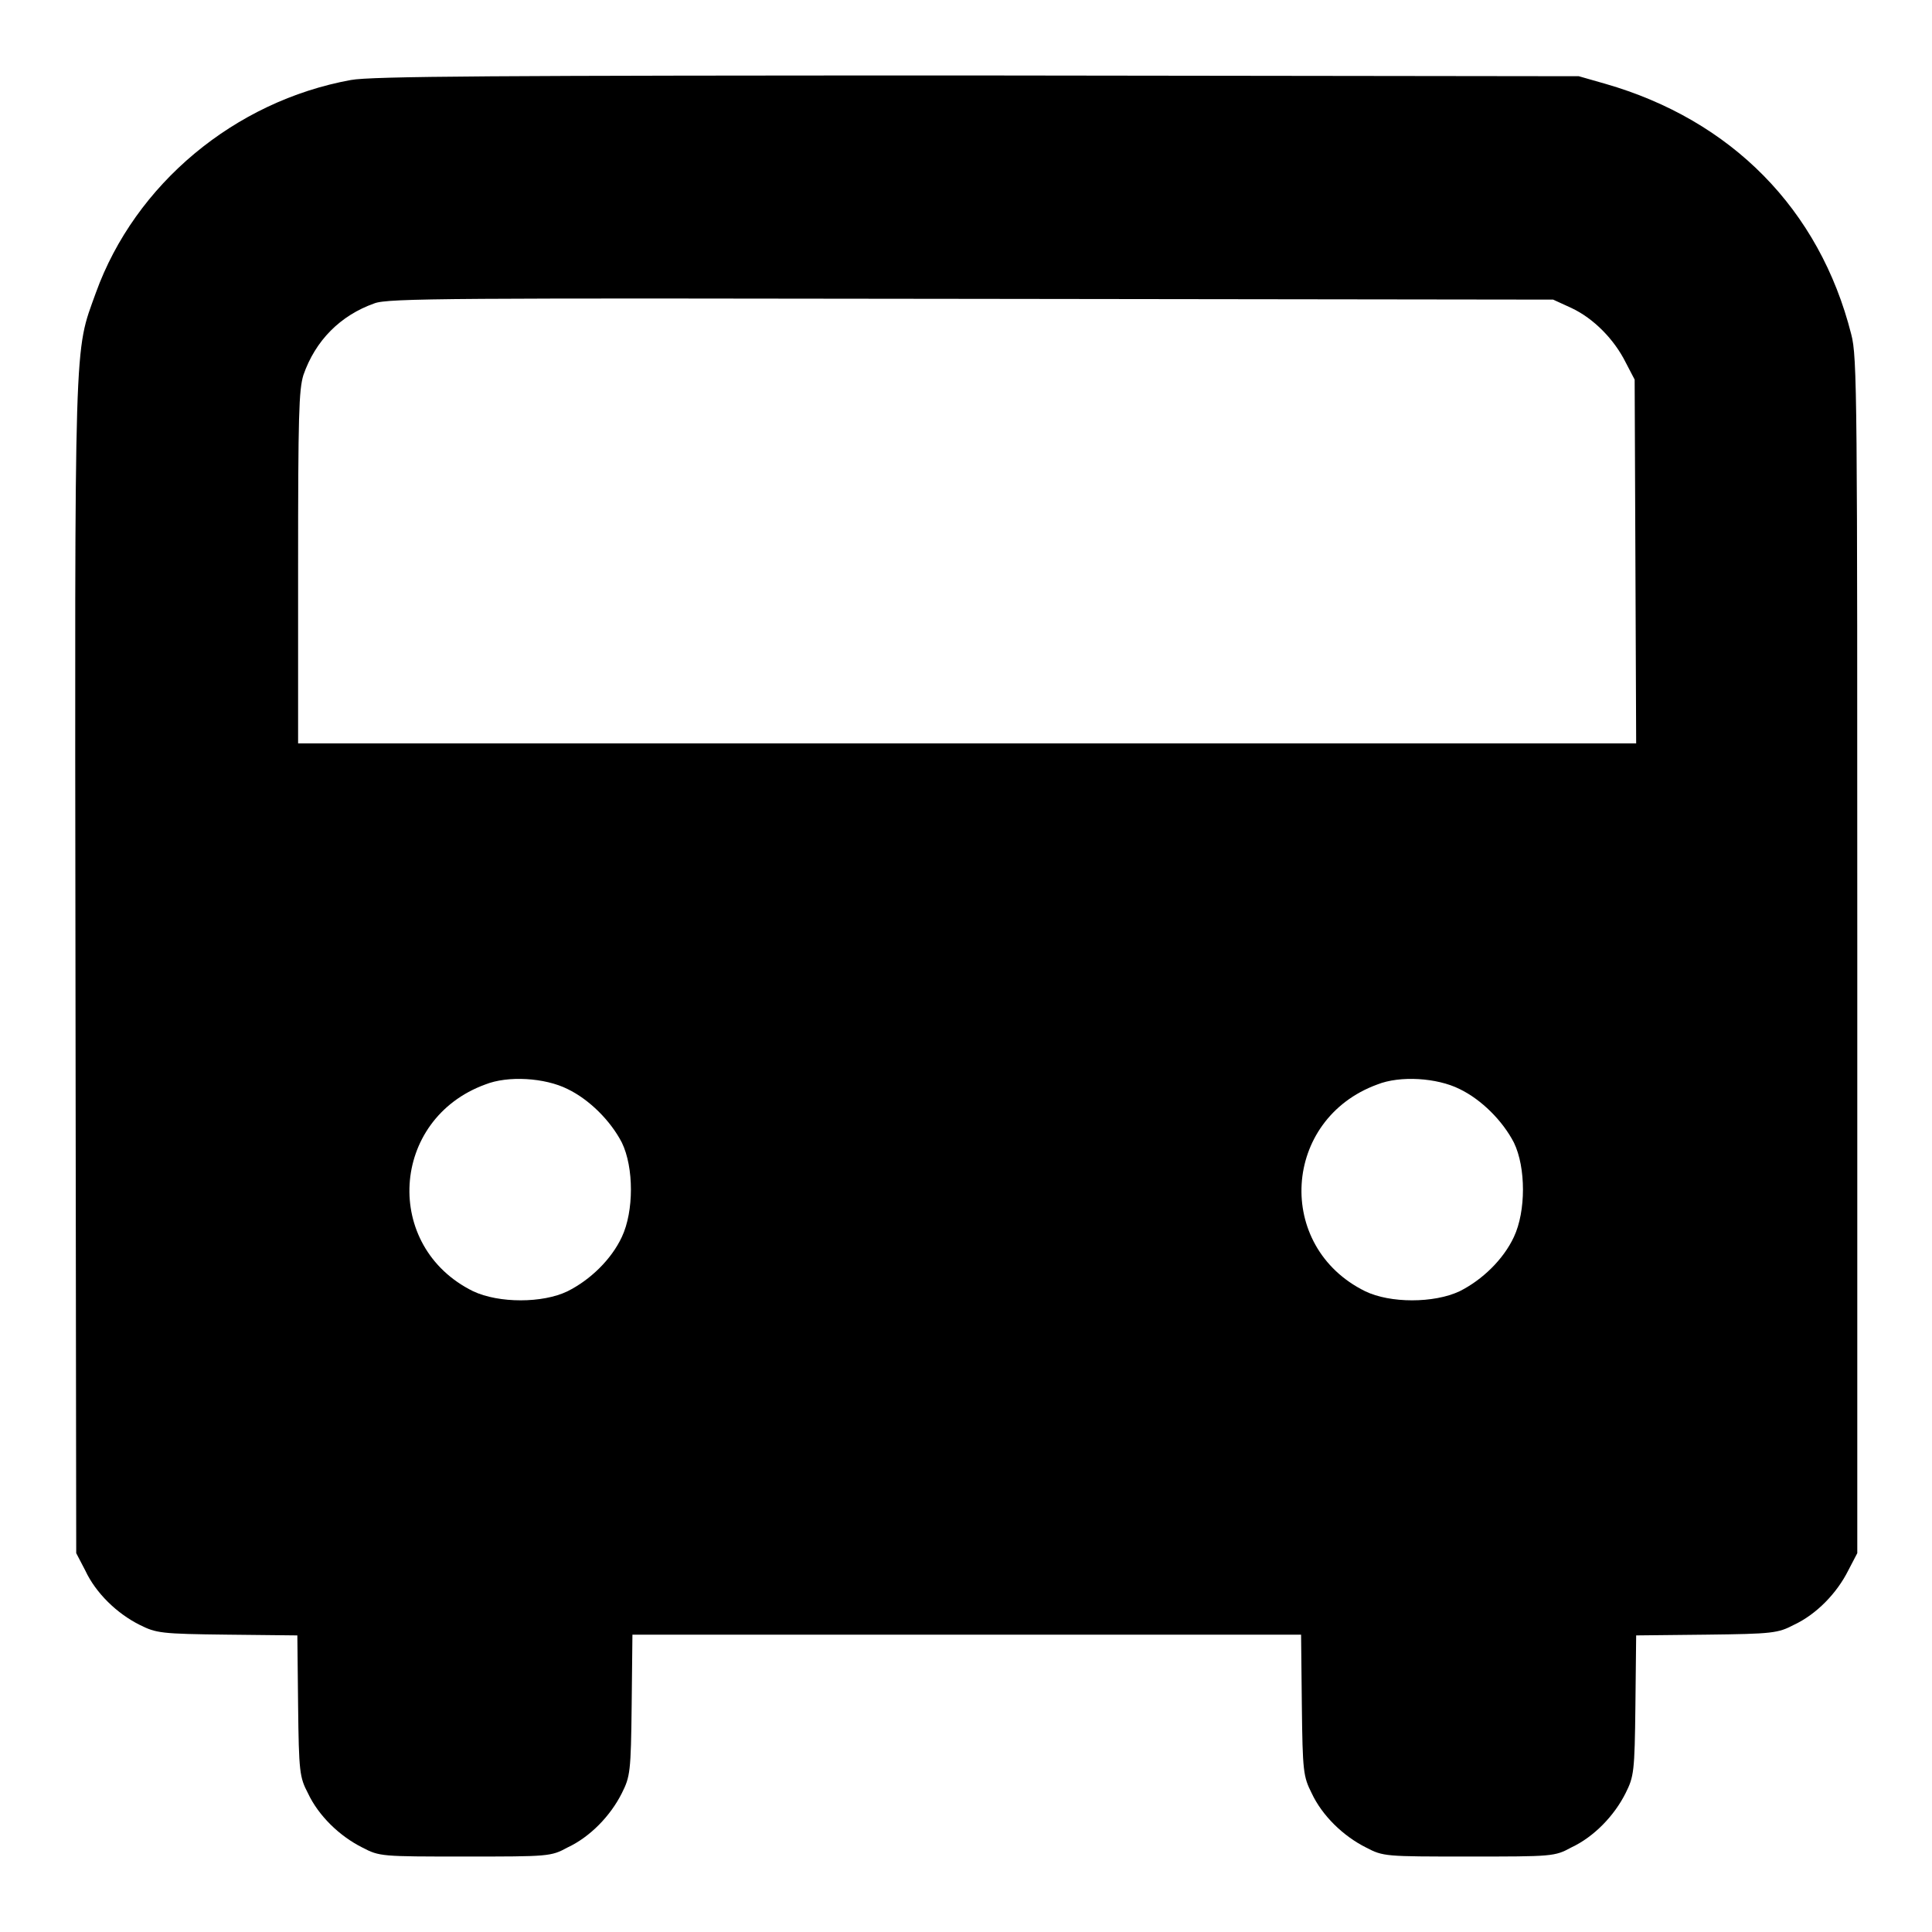 <?xml version="1.0" encoding="utf-8"?>
<!-- Svg Vector Icons : http://www.onlinewebfonts.com/icon -->
<!DOCTYPE svg PUBLIC "-//W3C//DTD SVG 1.1//EN" "http://www.w3.org/Graphics/SVG/1.1/DTD/svg11.dtd">
<svg version="1.1" xmlns="http://www.w3.org/2000/svg" xmlns:xlink="http://www.w3.org/1999/xlink" x="0px" y="0px" viewBox="0 0 256 256" enable-background="new 0 0 256 256" xml:space="preserve">
<g><g><g><path fill="#000000" d="M46.5,10.6c-15.4,2.8-28.6,13.8-33.8,28.2C9.8,46.9,9.9,43,10,128.3l0.1,77.5l1.2,2.3c1.4,3,4.2,5.7,7.2,7.2c2.2,1.1,2.8,1.2,11.6,1.3l9.3,0.1l0.1,9.3c0.1,8.8,0.2,9.5,1.3,11.6c1.4,3,4.2,5.7,7.2,7.2c2.3,1.2,2.5,1.2,13.6,1.2c11.1,0,11.4,0,13.6-1.2c3-1.4,5.7-4.2,7.2-7.2c1.1-2.2,1.2-2.8,1.3-11.7l0.1-9.3h44.3h44.3l0.1,9.3c0.1,8.9,0.2,9.5,1.3,11.7c1.4,3,4.2,5.7,7.2,7.2c2.3,1.2,2.5,1.2,13.6,1.2s11.4,0,13.6-1.2c3-1.4,5.7-4.2,7.2-7.2c1.1-2.2,1.2-2.8,1.3-11.6l0.1-9.3l9.3-0.1c8.8-0.1,9.5-0.2,11.6-1.3c3-1.4,5.7-4.2,7.2-7.2l1.2-2.3v-79.2c0-74.1,0-79.3-0.8-82.3c-4.2-16.6-15.9-28.4-32.6-33.2l-3.5-1L129.5,10C65.6,10,49.2,10.1,46.5,10.6z M208.2,40.8c3,1.4,5.7,4.2,7.2,7.2l1.2,2.3l0.1,24.1l0.1,24.1h-88.7H39.5V75.2c0-20.3,0.1-23.5,0.7-25.5c1.6-4.6,4.9-7.9,9.4-9.5c1.8-0.7,10-0.7,79.1-0.6l77.1,0.1L208.2,40.8z M75.2,144.3c2.9,1.4,5.7,4.2,7.2,7.1c1.6,3.3,1.6,9.1,0,12.5c-1.4,3-4.2,5.7-7.2,7.2c-3.3,1.6-9.1,1.6-12.5,0c-12-5.9-11-22.8,1.6-27.4C67.3,142.5,72.2,142.8,75.2,144.3z M193.4,144.3c2.9,1.4,5.7,4.2,7.2,7.1c1.6,3.3,1.6,9.1,0,12.5c-1.4,3-4.2,5.7-7.2,7.2c-3.4,1.6-9.2,1.6-12.5,0c-12-5.9-11-22.8,1.6-27.4C185.5,142.5,190.4,142.8,193.4,144.3z"/></g></g></g>
</svg>